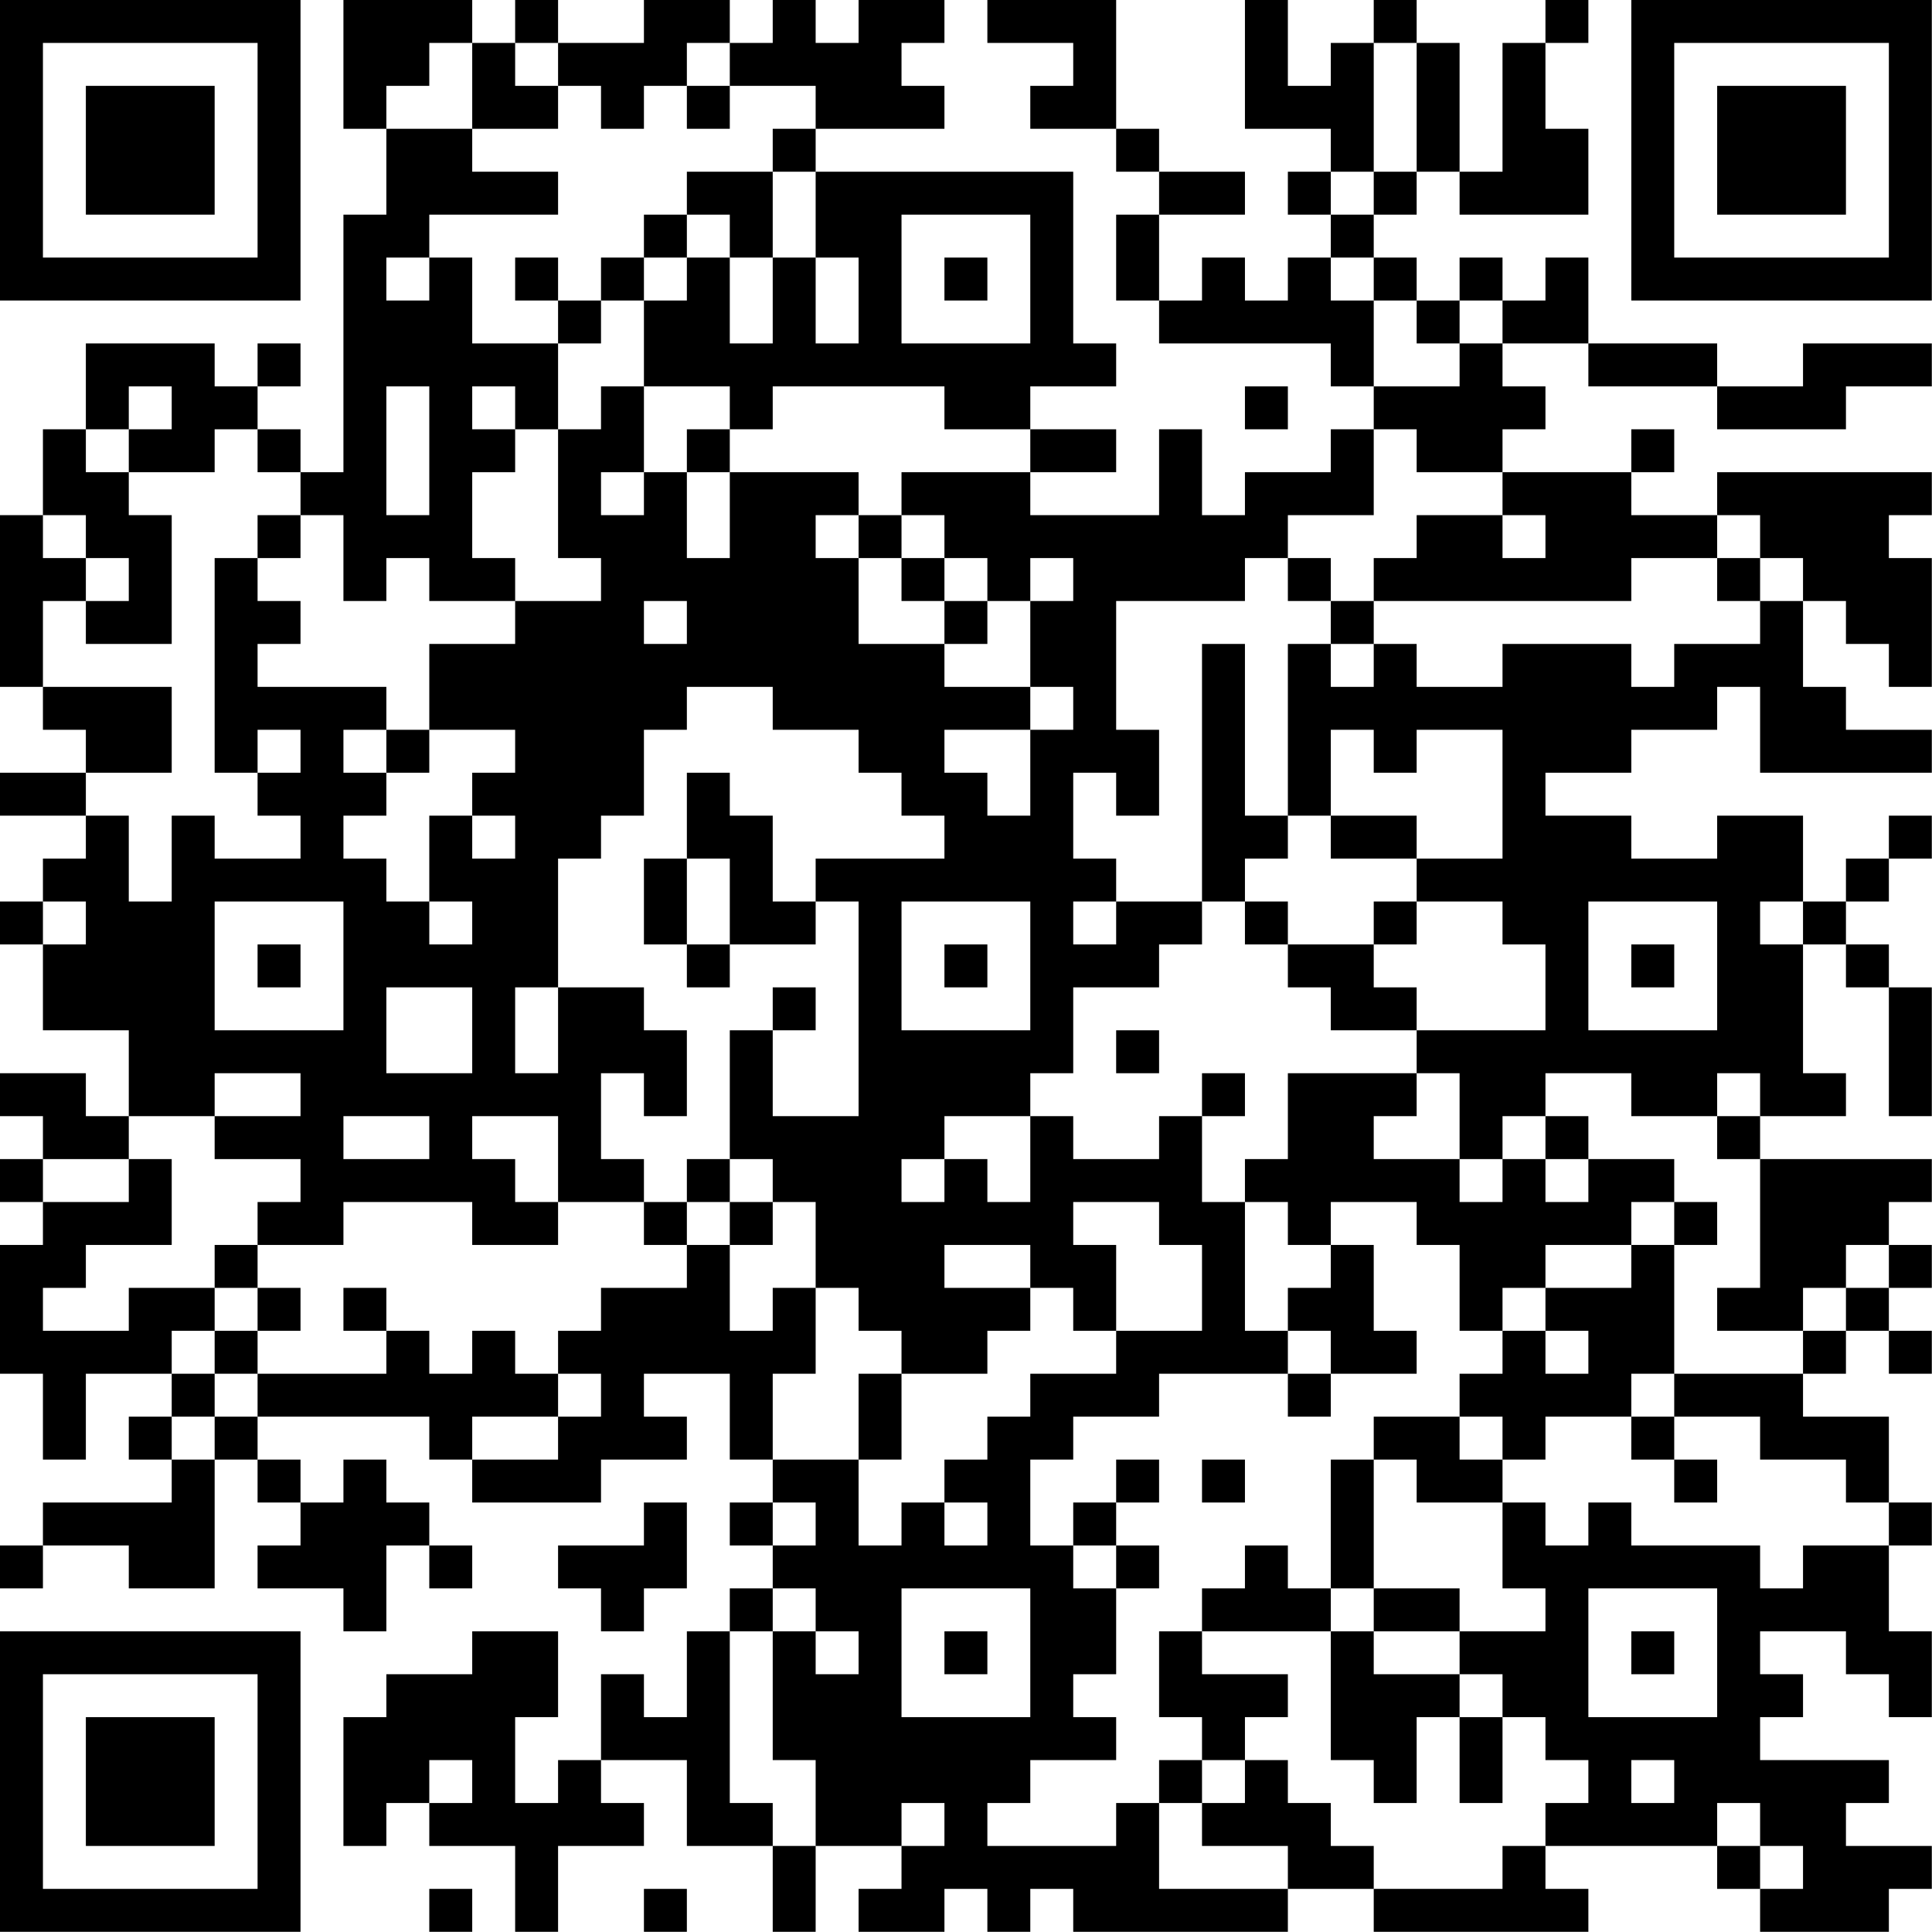 <?xml version="1.0" encoding="UTF-8"?>
<svg xmlns="http://www.w3.org/2000/svg" version="1.1" width="100" height="100" viewBox="0 0 100 100"><rect x="0" y="0" width="100" height="100" fill="#ffffff"/><g transform="scale(2.222)"><g transform="translate(0,0)"><path fill-rule="evenodd" d="M8 0L8 3L9 3L9 5L8 5L8 11L7 11L7 10L6 10L6 9L7 9L7 8L6 8L6 9L5 9L5 8L2 8L2 10L1 10L1 12L0 12L0 16L1 16L1 17L2 17L2 18L0 18L0 19L2 19L2 20L1 20L1 21L0 21L0 22L1 22L1 24L3 24L3 26L2 26L2 25L0 25L0 26L1 26L1 27L0 27L0 28L1 28L1 29L0 29L0 32L1 32L1 34L2 34L2 32L4 32L4 33L3 33L3 34L4 34L4 35L1 35L1 36L0 36L0 37L1 37L1 36L3 36L3 37L5 37L5 34L6 34L6 35L7 35L7 36L6 36L6 37L8 37L8 38L9 38L9 36L10 36L10 37L11 37L11 36L10 36L10 35L9 35L9 34L8 34L8 35L7 35L7 34L6 34L6 33L10 33L10 34L11 34L11 35L14 35L14 34L16 34L16 33L15 33L15 32L17 32L17 34L18 34L18 35L17 35L17 36L18 36L18 37L17 37L17 38L16 38L16 40L15 40L15 39L14 39L14 41L13 41L13 42L12 42L12 40L13 40L13 38L11 38L11 39L9 39L9 40L8 40L8 43L9 43L9 42L10 42L10 43L12 43L12 45L13 45L13 43L15 43L15 42L14 42L14 41L16 41L16 43L18 43L18 45L19 45L19 43L21 43L21 44L20 44L20 45L22 45L22 44L23 44L23 45L24 45L24 44L25 44L25 45L30 45L30 44L32 44L32 45L37 45L37 44L36 44L36 43L40 43L40 44L41 44L41 45L44 45L44 44L45 44L45 43L43 43L43 42L44 42L44 41L41 41L41 40L42 40L42 39L41 39L41 38L43 38L43 39L44 39L44 40L45 40L45 38L44 38L44 36L45 36L45 35L44 35L44 33L42 33L42 32L43 32L43 31L44 31L44 32L45 32L45 31L44 31L44 30L45 30L45 29L44 29L44 28L45 28L45 27L41 27L41 26L43 26L43 25L42 25L42 22L43 22L43 23L44 23L44 26L45 26L45 23L44 23L44 22L43 22L43 21L44 21L44 20L45 20L45 19L44 19L44 20L43 20L43 21L42 21L42 19L40 19L40 20L38 20L38 19L36 19L36 18L38 18L38 17L40 17L40 16L41 16L41 18L45 18L45 17L43 17L43 16L42 16L42 14L43 14L43 15L44 15L44 16L45 16L45 13L44 13L44 12L45 12L45 11L40 11L40 12L38 12L38 11L39 11L39 10L38 10L38 11L35 11L35 10L36 10L36 9L35 9L35 8L37 8L37 9L40 9L40 10L43 10L43 9L45 9L45 8L42 8L42 9L40 9L40 8L37 8L37 6L36 6L36 7L35 7L35 6L34 6L34 7L33 7L33 6L32 6L32 5L33 5L33 4L34 4L34 5L37 5L37 3L36 3L36 1L37 1L37 0L36 0L36 1L35 1L35 4L34 4L34 1L33 1L33 0L32 0L32 1L31 1L31 2L30 2L30 0L29 0L29 3L31 3L31 4L30 4L30 5L31 5L31 6L30 6L30 7L29 7L29 6L28 6L28 7L27 7L27 5L29 5L29 4L27 4L27 3L26 3L26 0L23 0L23 1L25 1L25 2L24 2L24 3L26 3L26 4L27 4L27 5L26 5L26 7L27 7L27 8L31 8L31 9L32 9L32 10L31 10L31 11L29 11L29 12L28 12L28 10L27 10L27 12L24 12L24 11L26 11L26 10L24 10L24 9L26 9L26 8L25 8L25 4L19 4L19 3L22 3L22 2L21 2L21 1L22 1L22 0L20 0L20 1L19 1L19 0L18 0L18 1L17 1L17 0L15 0L15 1L13 1L13 0L12 0L12 1L11 1L11 0ZM10 1L10 2L9 2L9 3L11 3L11 4L13 4L13 5L10 5L10 6L9 6L9 7L10 7L10 6L11 6L11 8L13 8L13 10L12 10L12 9L11 9L11 10L12 10L12 11L11 11L11 13L12 13L12 14L10 14L10 13L9 13L9 14L8 14L8 12L7 12L7 11L6 11L6 10L5 10L5 11L3 11L3 10L4 10L4 9L3 9L3 10L2 10L2 11L3 11L3 12L4 12L4 15L2 15L2 14L3 14L3 13L2 13L2 12L1 12L1 13L2 13L2 14L1 14L1 16L4 16L4 18L2 18L2 19L3 19L3 21L4 21L4 19L5 19L5 20L7 20L7 19L6 19L6 18L7 18L7 17L6 17L6 18L5 18L5 13L6 13L6 14L7 14L7 15L6 15L6 16L9 16L9 17L8 17L8 18L9 18L9 19L8 19L8 20L9 20L9 21L10 21L10 22L11 22L11 21L10 21L10 19L11 19L11 20L12 20L12 19L11 19L11 18L12 18L12 17L10 17L10 15L12 15L12 14L14 14L14 13L13 13L13 10L14 10L14 9L15 9L15 11L14 11L14 12L15 12L15 11L16 11L16 13L17 13L17 11L20 11L20 12L19 12L19 13L20 13L20 15L22 15L22 16L24 16L24 17L22 17L22 18L23 18L23 19L24 19L24 17L25 17L25 16L24 16L24 14L25 14L25 13L24 13L24 14L23 14L23 13L22 13L22 12L21 12L21 11L24 11L24 10L22 10L22 9L18 9L18 10L17 10L17 9L15 9L15 7L16 7L16 6L17 6L17 8L18 8L18 6L19 6L19 8L20 8L20 6L19 6L19 4L18 4L18 3L19 3L19 2L17 2L17 1L16 1L16 2L15 2L15 3L14 3L14 2L13 2L13 1L12 1L12 2L13 2L13 3L11 3L11 1ZM32 1L32 4L31 4L31 5L32 5L32 4L33 4L33 1ZM16 2L16 3L17 3L17 2ZM16 4L16 5L15 5L15 6L14 6L14 7L13 7L13 6L12 6L12 7L13 7L13 8L14 8L14 7L15 7L15 6L16 6L16 5L17 5L17 6L18 6L18 4ZM21 5L21 8L24 8L24 5ZM22 6L22 7L23 7L23 6ZM31 6L31 7L32 7L32 9L34 9L34 8L35 8L35 7L34 7L34 8L33 8L33 7L32 7L32 6ZM9 9L9 12L10 12L10 9ZM29 9L29 10L30 10L30 9ZM16 10L16 11L17 11L17 10ZM32 10L32 12L30 12L30 13L29 13L29 14L26 14L26 17L27 17L27 19L26 19L26 18L25 18L25 20L26 20L26 21L25 21L25 22L26 22L26 21L28 21L28 22L27 22L27 23L25 23L25 25L24 25L24 26L22 26L22 27L21 27L21 28L22 28L22 27L23 27L23 28L24 28L24 26L25 26L25 27L27 27L27 26L28 26L28 28L29 28L29 31L30 31L30 32L27 32L27 33L25 33L25 34L24 34L24 36L25 36L25 37L26 37L26 39L25 39L25 40L26 40L26 41L24 41L24 42L23 42L23 43L26 43L26 42L27 42L27 44L30 44L30 43L28 43L28 42L29 42L29 41L30 41L30 42L31 42L31 43L32 43L32 44L35 44L35 43L36 43L36 42L37 42L37 41L36 41L36 40L35 40L35 39L34 39L34 38L36 38L36 37L35 37L35 35L36 35L36 36L37 36L37 35L38 35L38 36L41 36L41 37L42 37L42 36L44 36L44 35L43 35L43 34L41 34L41 33L39 33L39 32L42 32L42 31L43 31L43 30L44 30L44 29L43 29L43 30L42 30L42 31L40 31L40 30L41 30L41 27L40 27L40 26L41 26L41 25L40 25L40 26L38 26L38 25L36 25L36 26L35 26L35 27L34 27L34 25L33 25L33 24L36 24L36 22L35 22L35 21L33 21L33 20L35 20L35 17L33 17L33 18L32 18L32 17L31 17L31 19L30 19L30 15L31 15L31 16L32 16L32 15L33 15L33 16L35 16L35 15L38 15L38 16L39 16L39 15L41 15L41 14L42 14L42 13L41 13L41 12L40 12L40 13L38 13L38 14L32 14L32 13L33 13L33 12L35 12L35 13L36 13L36 12L35 12L35 11L33 11L33 10ZM6 12L6 13L7 13L7 12ZM20 12L20 13L21 13L21 14L22 14L22 15L23 15L23 14L22 14L22 13L21 13L21 12ZM30 13L30 14L31 14L31 15L32 15L32 14L31 14L31 13ZM40 13L40 14L41 14L41 13ZM15 14L15 15L16 15L16 14ZM28 15L28 21L29 21L29 22L30 22L30 23L31 23L31 24L33 24L33 23L32 23L32 22L33 22L33 21L32 21L32 22L30 22L30 21L29 21L29 20L30 20L30 19L29 19L29 15ZM16 16L16 17L15 17L15 19L14 19L14 20L13 20L13 23L12 23L12 25L13 25L13 23L15 23L15 24L16 24L16 26L15 26L15 25L14 25L14 27L15 27L15 28L13 28L13 26L11 26L11 27L12 27L12 28L13 28L13 29L11 29L11 28L8 28L8 29L6 29L6 28L7 28L7 27L5 27L5 26L7 26L7 25L5 25L5 26L3 26L3 27L1 27L1 28L3 28L3 27L4 27L4 29L2 29L2 30L1 30L1 31L3 31L3 30L5 30L5 31L4 31L4 32L5 32L5 33L4 33L4 34L5 34L5 33L6 33L6 32L9 32L9 31L10 31L10 32L11 32L11 31L12 31L12 32L13 32L13 33L11 33L11 34L13 34L13 33L14 33L14 32L13 32L13 31L14 31L14 30L16 30L16 29L17 29L17 31L18 31L18 30L19 30L19 32L18 32L18 34L20 34L20 36L21 36L21 35L22 35L22 36L23 36L23 35L22 35L22 34L23 34L23 33L24 33L24 32L26 32L26 31L28 31L28 29L27 29L27 28L25 28L25 29L26 29L26 31L25 31L25 30L24 30L24 29L22 29L22 30L24 30L24 31L23 31L23 32L21 32L21 31L20 31L20 30L19 30L19 28L18 28L18 27L17 27L17 24L18 24L18 26L20 26L20 21L19 21L19 20L22 20L22 19L21 19L21 18L20 18L20 17L18 17L18 16ZM9 17L9 18L10 18L10 17ZM16 18L16 20L15 20L15 22L16 22L16 23L17 23L17 22L19 22L19 21L18 21L18 19L17 19L17 18ZM31 19L31 20L33 20L33 19ZM16 20L16 22L17 22L17 20ZM1 21L1 22L2 22L2 21ZM5 21L5 24L8 24L8 21ZM21 21L21 24L24 24L24 21ZM37 21L37 24L40 24L40 21ZM41 21L41 22L42 22L42 21ZM6 22L6 23L7 23L7 22ZM22 22L22 23L23 23L23 22ZM38 22L38 23L39 23L39 22ZM9 23L9 25L11 25L11 23ZM18 23L18 24L19 24L19 23ZM26 24L26 25L27 25L27 24ZM28 25L28 26L29 26L29 25ZM30 25L30 27L29 27L29 28L30 28L30 29L31 29L31 30L30 30L30 31L31 31L31 32L30 32L30 33L31 33L31 32L33 32L33 31L32 31L32 29L31 29L31 28L33 28L33 29L34 29L34 31L35 31L35 32L34 32L34 33L32 33L32 34L31 34L31 37L30 37L30 36L29 36L29 37L28 37L28 38L27 38L27 40L28 40L28 41L27 41L27 42L28 42L28 41L29 41L29 40L30 40L30 39L28 39L28 38L31 38L31 41L32 41L32 42L33 42L33 40L34 40L34 42L35 42L35 40L34 40L34 39L32 39L32 38L34 38L34 37L32 37L32 34L33 34L33 35L35 35L35 34L36 34L36 33L38 33L38 34L39 34L39 35L40 35L40 34L39 34L39 33L38 33L38 32L39 32L39 29L40 29L40 28L39 28L39 27L37 27L37 26L36 26L36 27L35 27L35 28L34 28L34 27L32 27L32 26L33 26L33 25ZM8 26L8 27L10 27L10 26ZM16 27L16 28L15 28L15 29L16 29L16 28L17 28L17 29L18 29L18 28L17 28L17 27ZM36 27L36 28L37 28L37 27ZM38 28L38 29L36 29L36 30L35 30L35 31L36 31L36 32L37 32L37 31L36 31L36 30L38 30L38 29L39 29L39 28ZM5 29L5 30L6 30L6 31L5 31L5 32L6 32L6 31L7 31L7 30L6 30L6 29ZM8 30L8 31L9 31L9 30ZM20 32L20 34L21 34L21 32ZM34 33L34 34L35 34L35 33ZM26 34L26 35L25 35L25 36L26 36L26 37L27 37L27 36L26 36L26 35L27 35L27 34ZM28 34L28 35L29 35L29 34ZM15 35L15 36L13 36L13 37L14 37L14 38L15 38L15 37L16 37L16 35ZM18 35L18 36L19 36L19 35ZM18 37L18 38L17 38L17 42L18 42L18 43L19 43L19 41L18 41L18 38L19 38L19 39L20 39L20 38L19 38L19 37ZM21 37L21 40L24 40L24 37ZM31 37L31 38L32 38L32 37ZM37 37L37 40L40 40L40 37ZM22 38L22 39L23 39L23 38ZM38 38L38 39L39 39L39 38ZM10 41L10 42L11 42L11 41ZM38 41L38 42L39 42L39 41ZM21 42L21 43L22 43L22 42ZM40 42L40 43L41 43L41 44L42 44L42 43L41 43L41 42ZM10 44L10 45L11 45L11 44ZM15 44L15 45L16 45L16 44ZM0 0L0 7L7 7L7 0ZM1 1L1 6L6 6L6 1ZM2 2L2 5L5 5L5 2ZM38 0L38 7L45 7L45 0ZM39 1L39 6L44 6L44 1ZM40 2L40 5L43 5L43 2ZM0 38L0 45L7 45L7 38ZM1 39L1 44L6 44L6 39ZM2 40L2 43L5 43L5 40Z" fill="#000000"/></g></g></svg>
